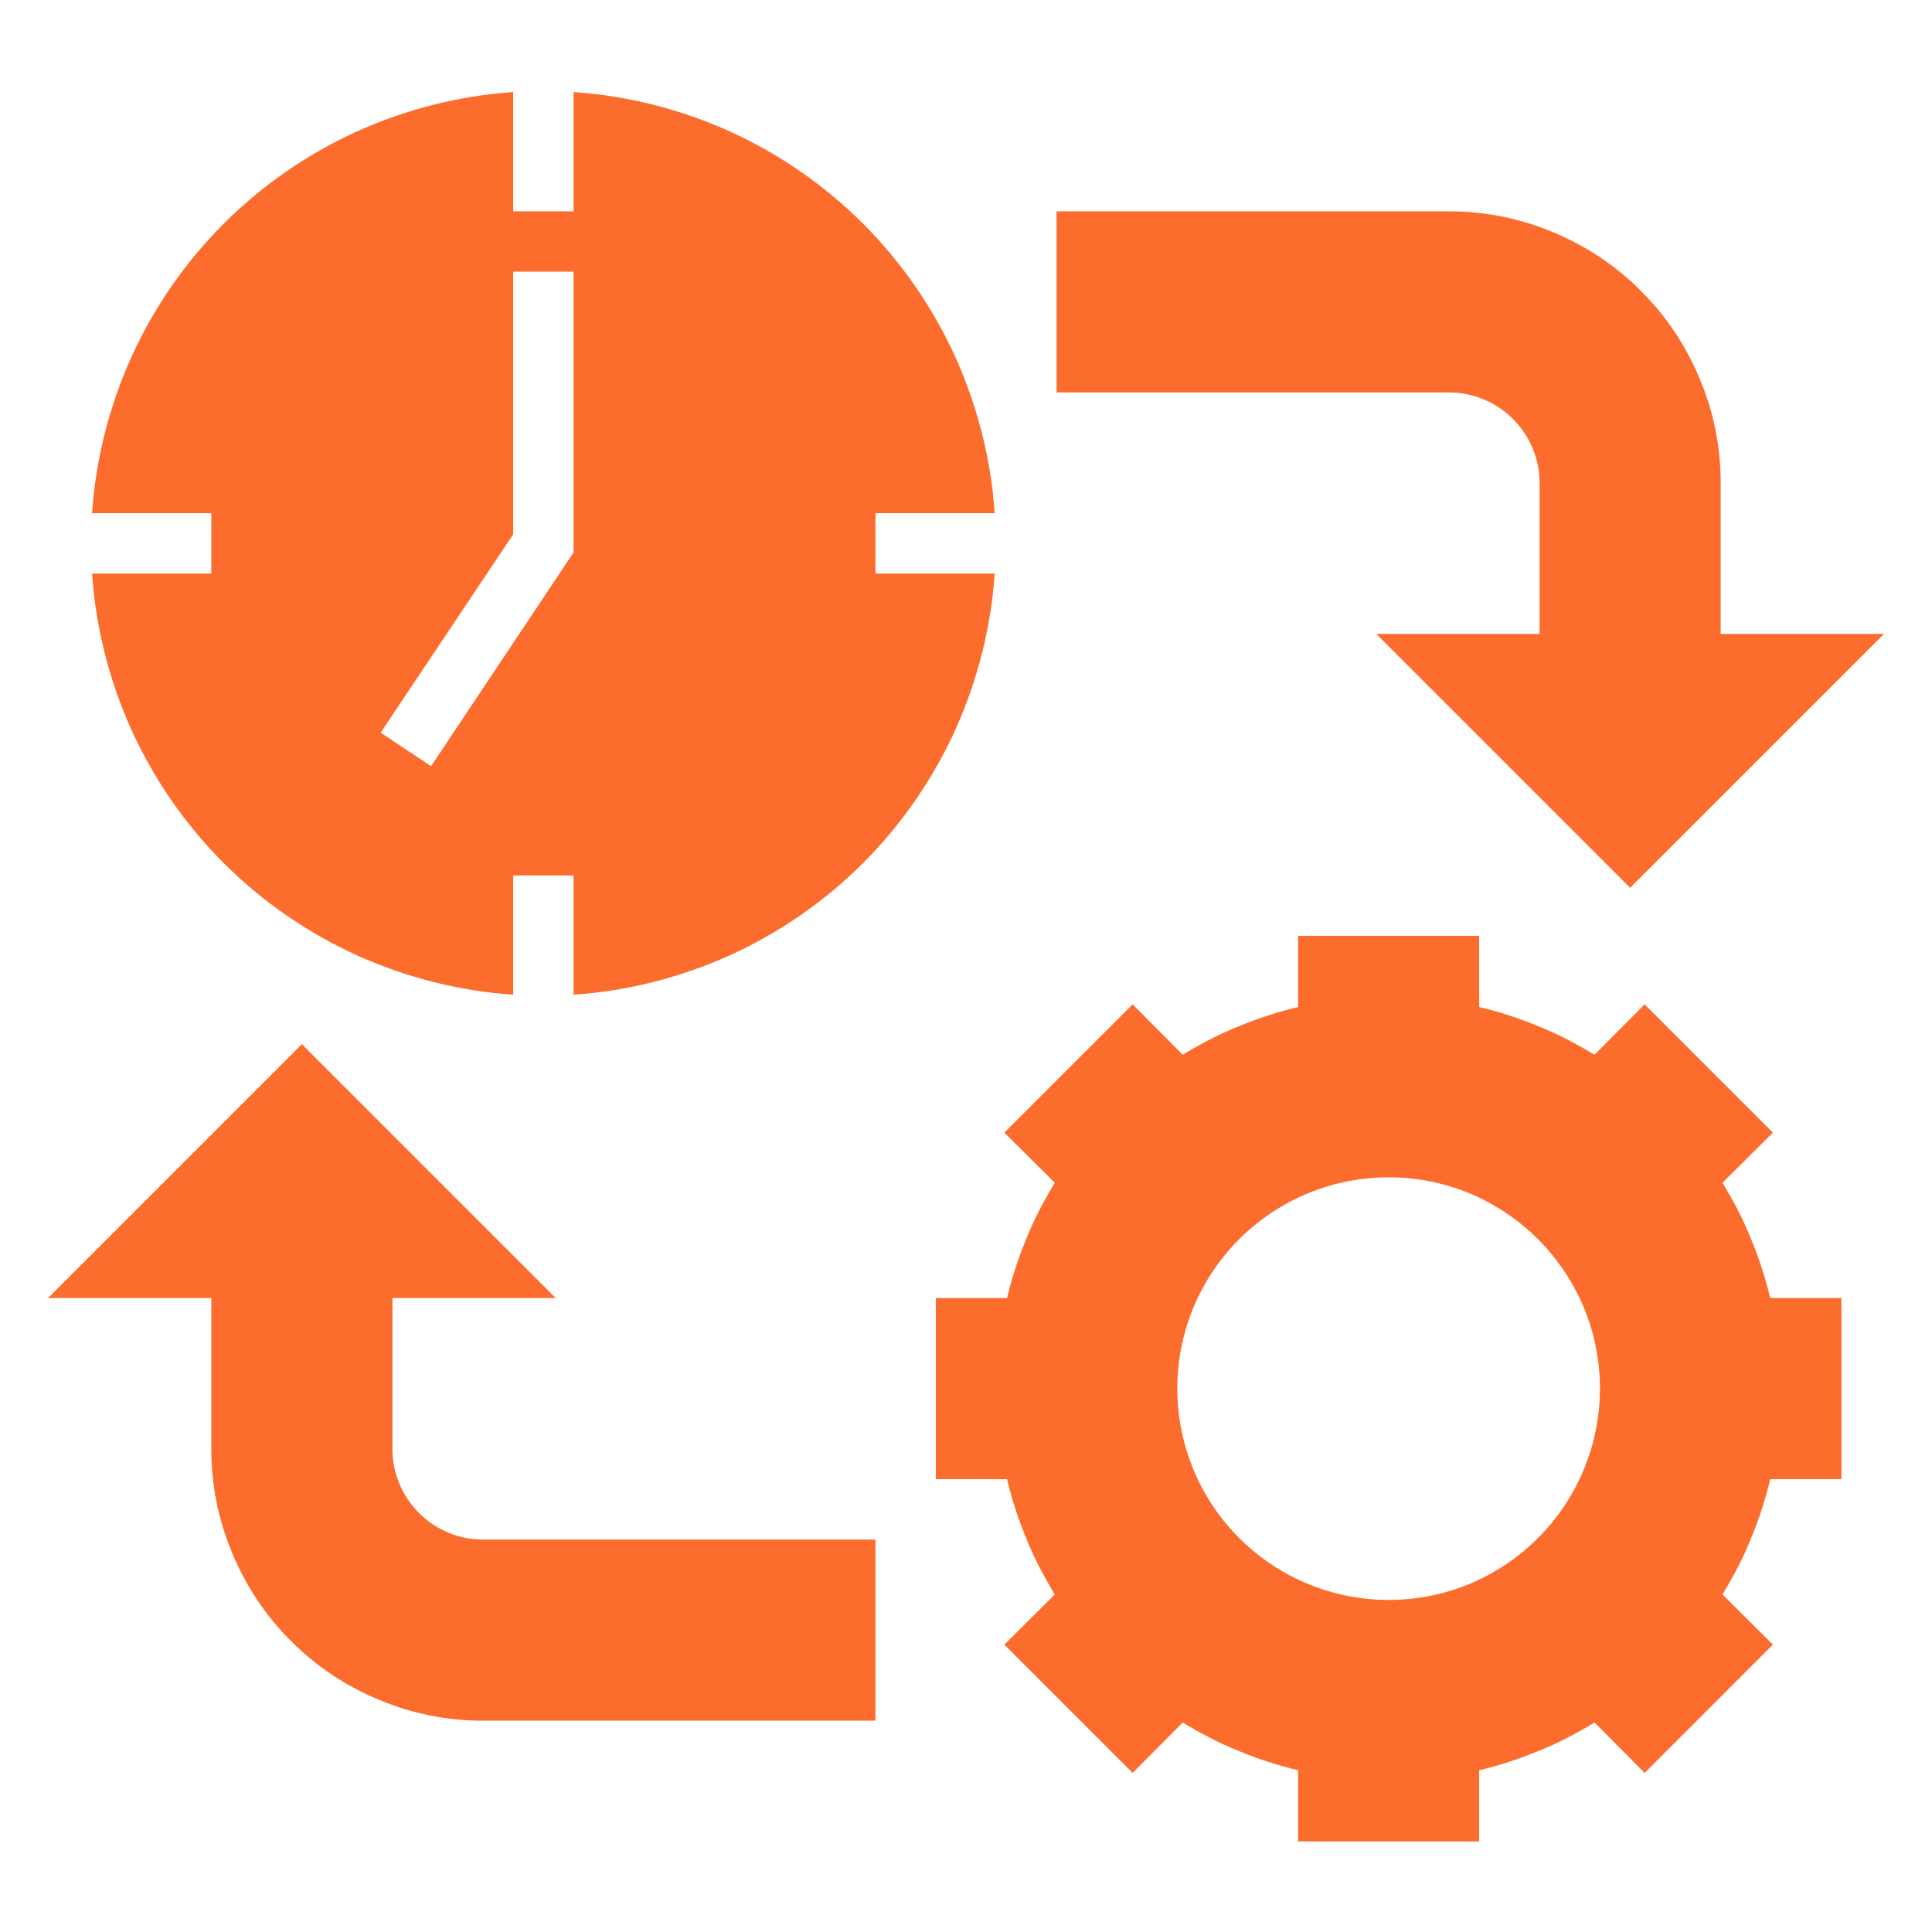 <svg xmlns="http://www.w3.org/2000/svg" viewBox="0 0 64 64" width="40" height="40"><style>		.s0 { fill: #fc6c2d } 	</style><g id="Layer 1"><path class="s0" d="m54 29.41l-8.41-8.41h5.41v-5q0-0.6-0.23-1.15-0.23-0.55-0.65-0.97-0.42-0.42-0.97-0.65-0.55-0.23-1.15-0.23h-13v-6h13c1.18 0 2.35 0.23 3.44 0.69 1.09 0.45 2.09 1.11 2.92 1.95 0.84 0.83 1.5 1.83 1.95 2.92 0.46 1.09 0.69 2.26 0.69 3.44v5h5.41z"></path><path class="s0" d="m29 57h-13c-1.18 0-2.35-0.23-3.44-0.69-1.09-0.45-2.09-1.11-2.92-1.95-0.84-0.83-1.5-1.83-1.95-2.92-0.46-1.09-0.69-2.26-0.69-3.44v-5h-5.41l8.41-8.41 8.41 8.41h-5.41v5q0 0.6 0.23 1.15 0.23 0.55 0.65 0.97 0.42 0.42 0.97 0.65 0.55 0.23 1.15 0.23h13z"></path><path class="s0" d="m49 61h-6v-2.36q-0.51-0.12-1-0.28-0.49-0.16-0.97-0.36-0.48-0.19-0.94-0.43-0.47-0.24-0.91-0.51l-1.66 1.67-4.25-4.25 1.67-1.66q-0.27-0.45-0.51-0.91-0.24-0.46-0.43-0.94-0.2-0.48-0.36-0.97-0.16-0.49-0.28-1h-2.36v-6h2.36q0.12-0.51 0.28-1 0.16-0.49 0.36-0.97 0.19-0.48 0.43-0.94 0.24-0.46 0.51-0.91l-1.67-1.66 4.25-4.25 1.66 1.67q0.44-0.27 0.91-0.51 0.46-0.24 0.94-0.43 0.48-0.2 0.97-0.36 0.49-0.16 1-0.28v-2.36h6v2.36q0.51 0.12 1 0.28 0.49 0.16 0.97 0.36 0.48 0.19 0.94 0.43 0.47 0.24 0.91 0.51l1.66-1.67 4.25 4.25-1.67 1.66q0.27 0.45 0.51 0.91 0.24 0.46 0.43 0.94 0.2 0.48 0.36 0.97 0.16 0.49 0.28 1h2.36v6h-2.36q-0.12 0.51-0.28 1-0.16 0.49-0.36 0.97-0.19 0.48-0.43 0.94-0.24 0.46-0.51 0.91l1.67 1.66-4.25 4.25-1.66-1.67q-0.44 0.27-0.91 0.51-0.46 0.24-0.94 0.43-0.48 0.2-0.97 0.36-0.49 0.16-1 0.28zm-3-22c-2.83 0-5.38 1.7-6.47 4.32-1.08 2.62-0.48 5.63 1.52 7.63 2 2 5.01 2.6 7.63 1.52 2.61-1.09 4.32-3.64 4.32-6.47q0-1.39-0.53-2.68-0.54-1.28-1.52-2.27-0.99-0.98-2.27-1.52-1.29-0.53-2.68-0.53z"></path><path class="s0" d="m29 19v-2h3.95c-0.12-1.79-0.57-3.55-1.31-5.19-0.75-1.64-1.78-3.13-3.05-4.4-1.27-1.27-2.76-2.3-4.4-3.05-1.64-0.74-3.4-1.19-5.19-1.31v3.95h-2v-3.95c-1.79 0.12-3.55 0.57-5.19 1.31-1.64 0.75-3.13 1.78-4.4 3.05-1.27 1.27-2.3 2.76-3.05 4.4-0.74 1.64-1.19 3.4-1.31 5.19h3.95v2h-3.95c0.12 1.79 0.57 3.55 1.31 5.19 0.75 1.64 1.78 3.13 3.05 4.4 1.27 1.27 2.76 2.3 4.4 3.05 1.64 0.74 3.4 1.19 5.19 1.31v-3.95h2v3.95c1.79-0.12 3.55-0.57 5.19-1.31 1.64-0.75 3.13-1.78 4.4-3.05 1.27-1.27 2.3-2.76 3.05-4.4 0.74-1.64 1.19-3.4 1.31-5.19zm-10-0.7l-4.72 7.08-1.67-1.11 4.39-6.57v-8.7h2z"></path></g></svg>